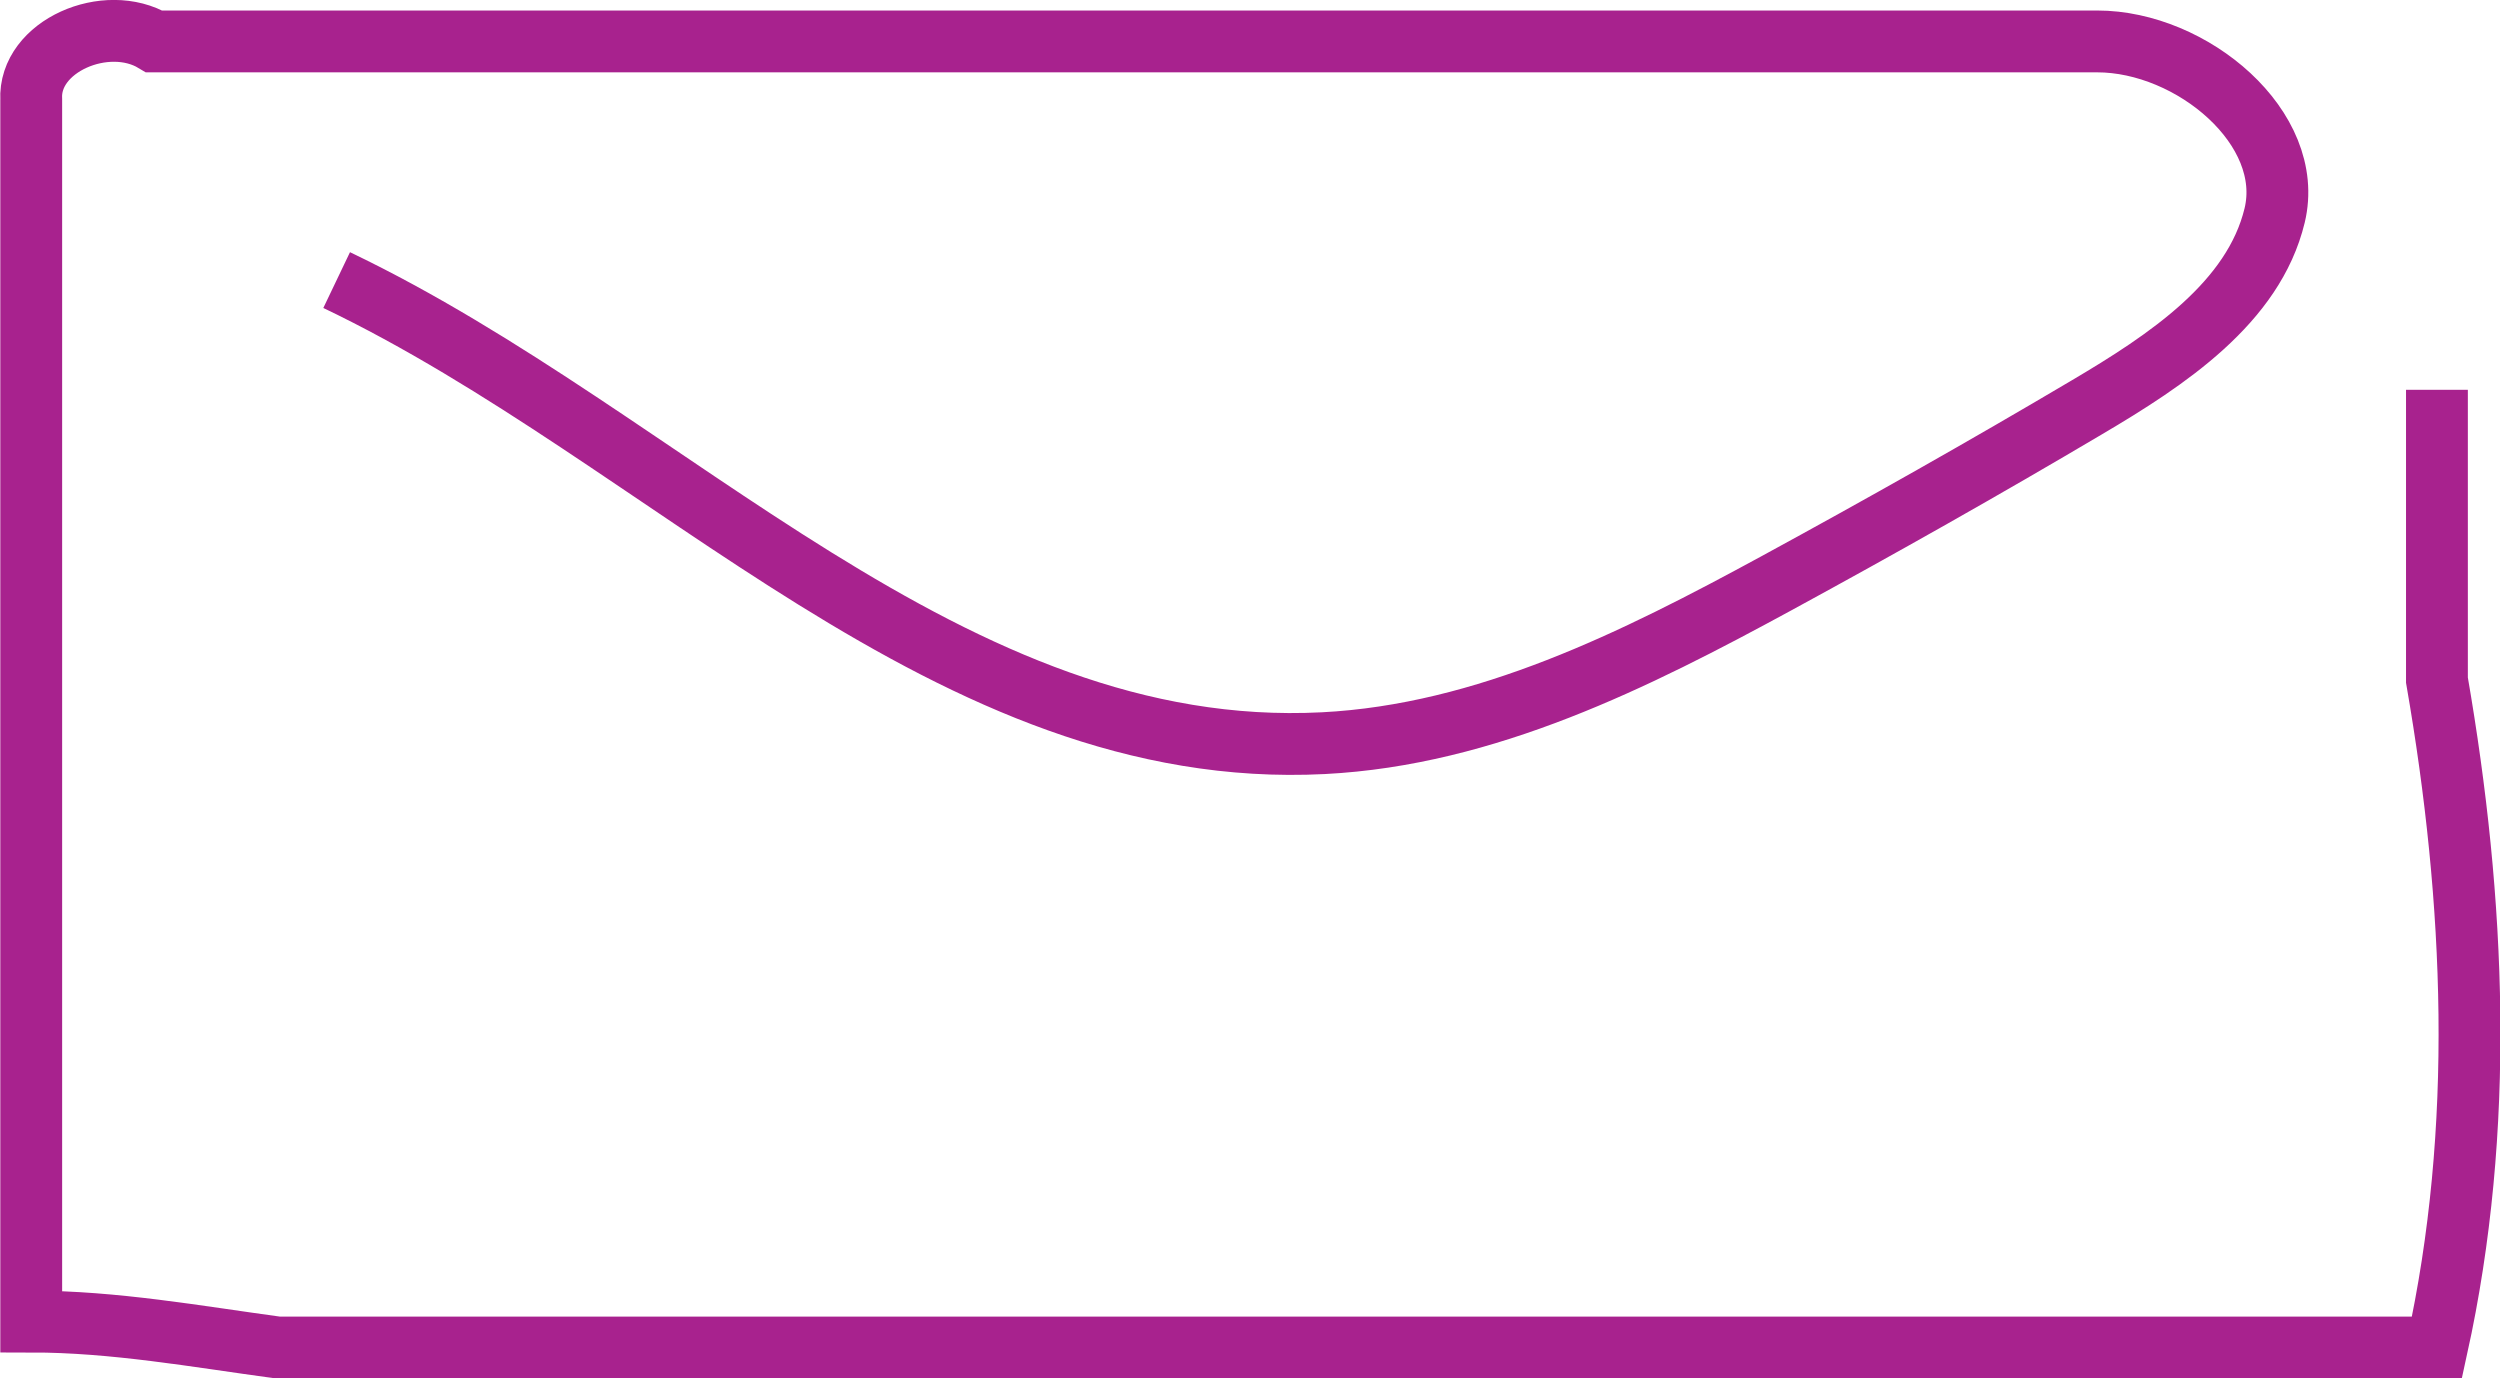 <svg id="Layer_2" data-name="Layer 2" xmlns="http://www.w3.org/2000/svg" viewBox="0 0 80.87 44.59">
  <defs>
    <style>
      .cls-1 {
        fill: none;
        stroke: #a8228e;
        stroke-miterlimit: 10;
        stroke-width: 2px;
      }
    </style>
  </defs>
  <g id="Layer_1-2" data-name="Layer 1">
    <path class="cls-1" d="M10.89,9.06c10.79,5.16,19.84,15.6,31.92,14.98,5.26-.27,10.09-2.69,14.65-5.17,3.38-1.84,6.73-3.73,10.04-5.69,2.61-1.54,5.4-3.39,6.08-6.21.68-2.82-2.67-5.63-5.74-5.63H4.99c-1.55-.93-4.07.15-3.98,1.88v39.53c2.68,0,5.33.48,7.98.84h69.84c1.56-7.1,1.24-14.43,0-21.59v-9.39"/>
  </g>
</svg>